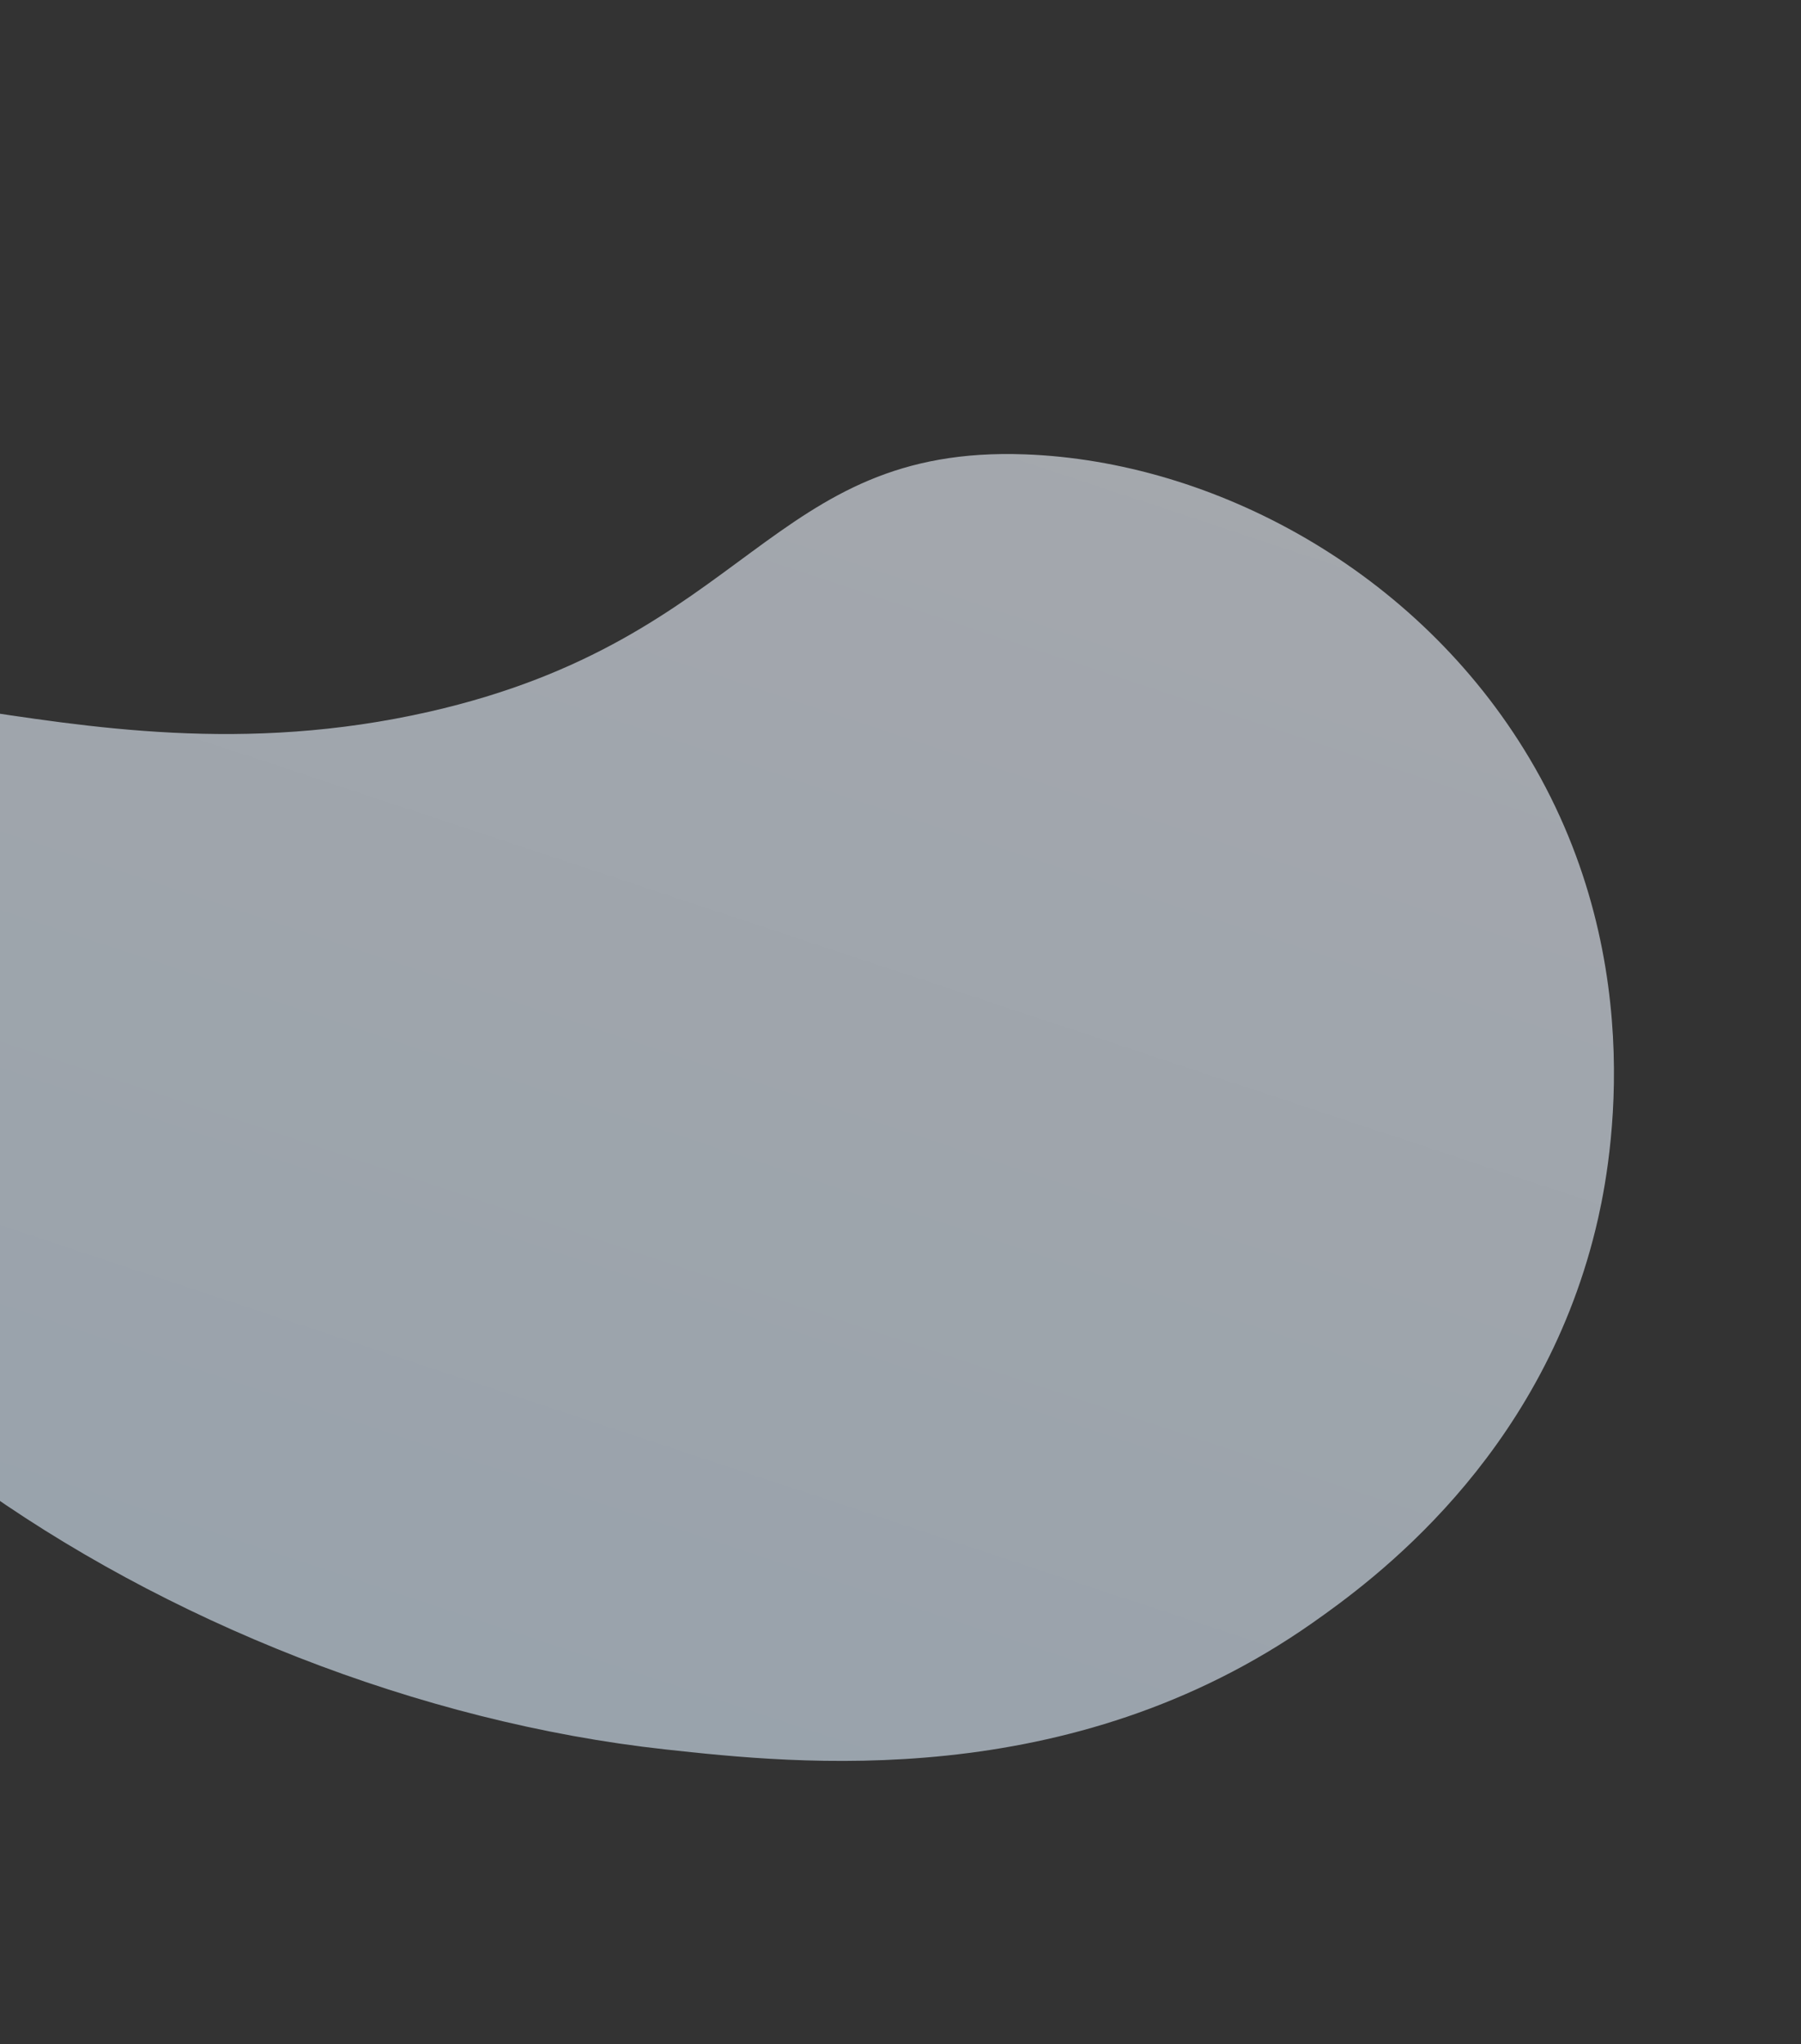 <?xml version="1.0" encoding="UTF-8"?> <svg xmlns="http://www.w3.org/2000/svg" width="853" height="968" viewBox="0 0 853 968" fill="none"><rect x="0" y="0" width="853" height="968" fill="#333333" stroke="none"/> <g opacity="0.6" clip-path="url(#clip0)"> <path d="M-154.953 356.268C-93.577 285.781 27.629 376.97 203.25 337.061C355.359 302.479 364.11 210.622 485.642 215.177C574.431 218.487 671.183 269.755 724.356 359.072C782.997 457.551 761.68 557.81 755.696 582.139C728.983 691.263 649.698 748.826 621.728 768.487C506.488 849.44 377.173 835.254 315.136 828.479C82.1 802.957 -167.386 636.583 -178.495 455.701C-179.971 432.021 -182.658 388.098 -154.953 356.268Z" fill="url(#paint0_linear)"></path> </g> <defs> <linearGradient id="paint0_linear" x1="429.823" y1="69.827" x2="195.583" y2="775.635" gradientUnits="userSpaceOnUse"> <stop stop-color="#F3F7FF"></stop> <stop offset="1" stop-color="#DEEEFE"></stop> </linearGradient> <clipPath id="clip0"> <rect width="937.962" height="671.376" fill="white" transform="translate(-20.422) rotate(21.456)"></rect> </clipPath> </defs> </svg> 